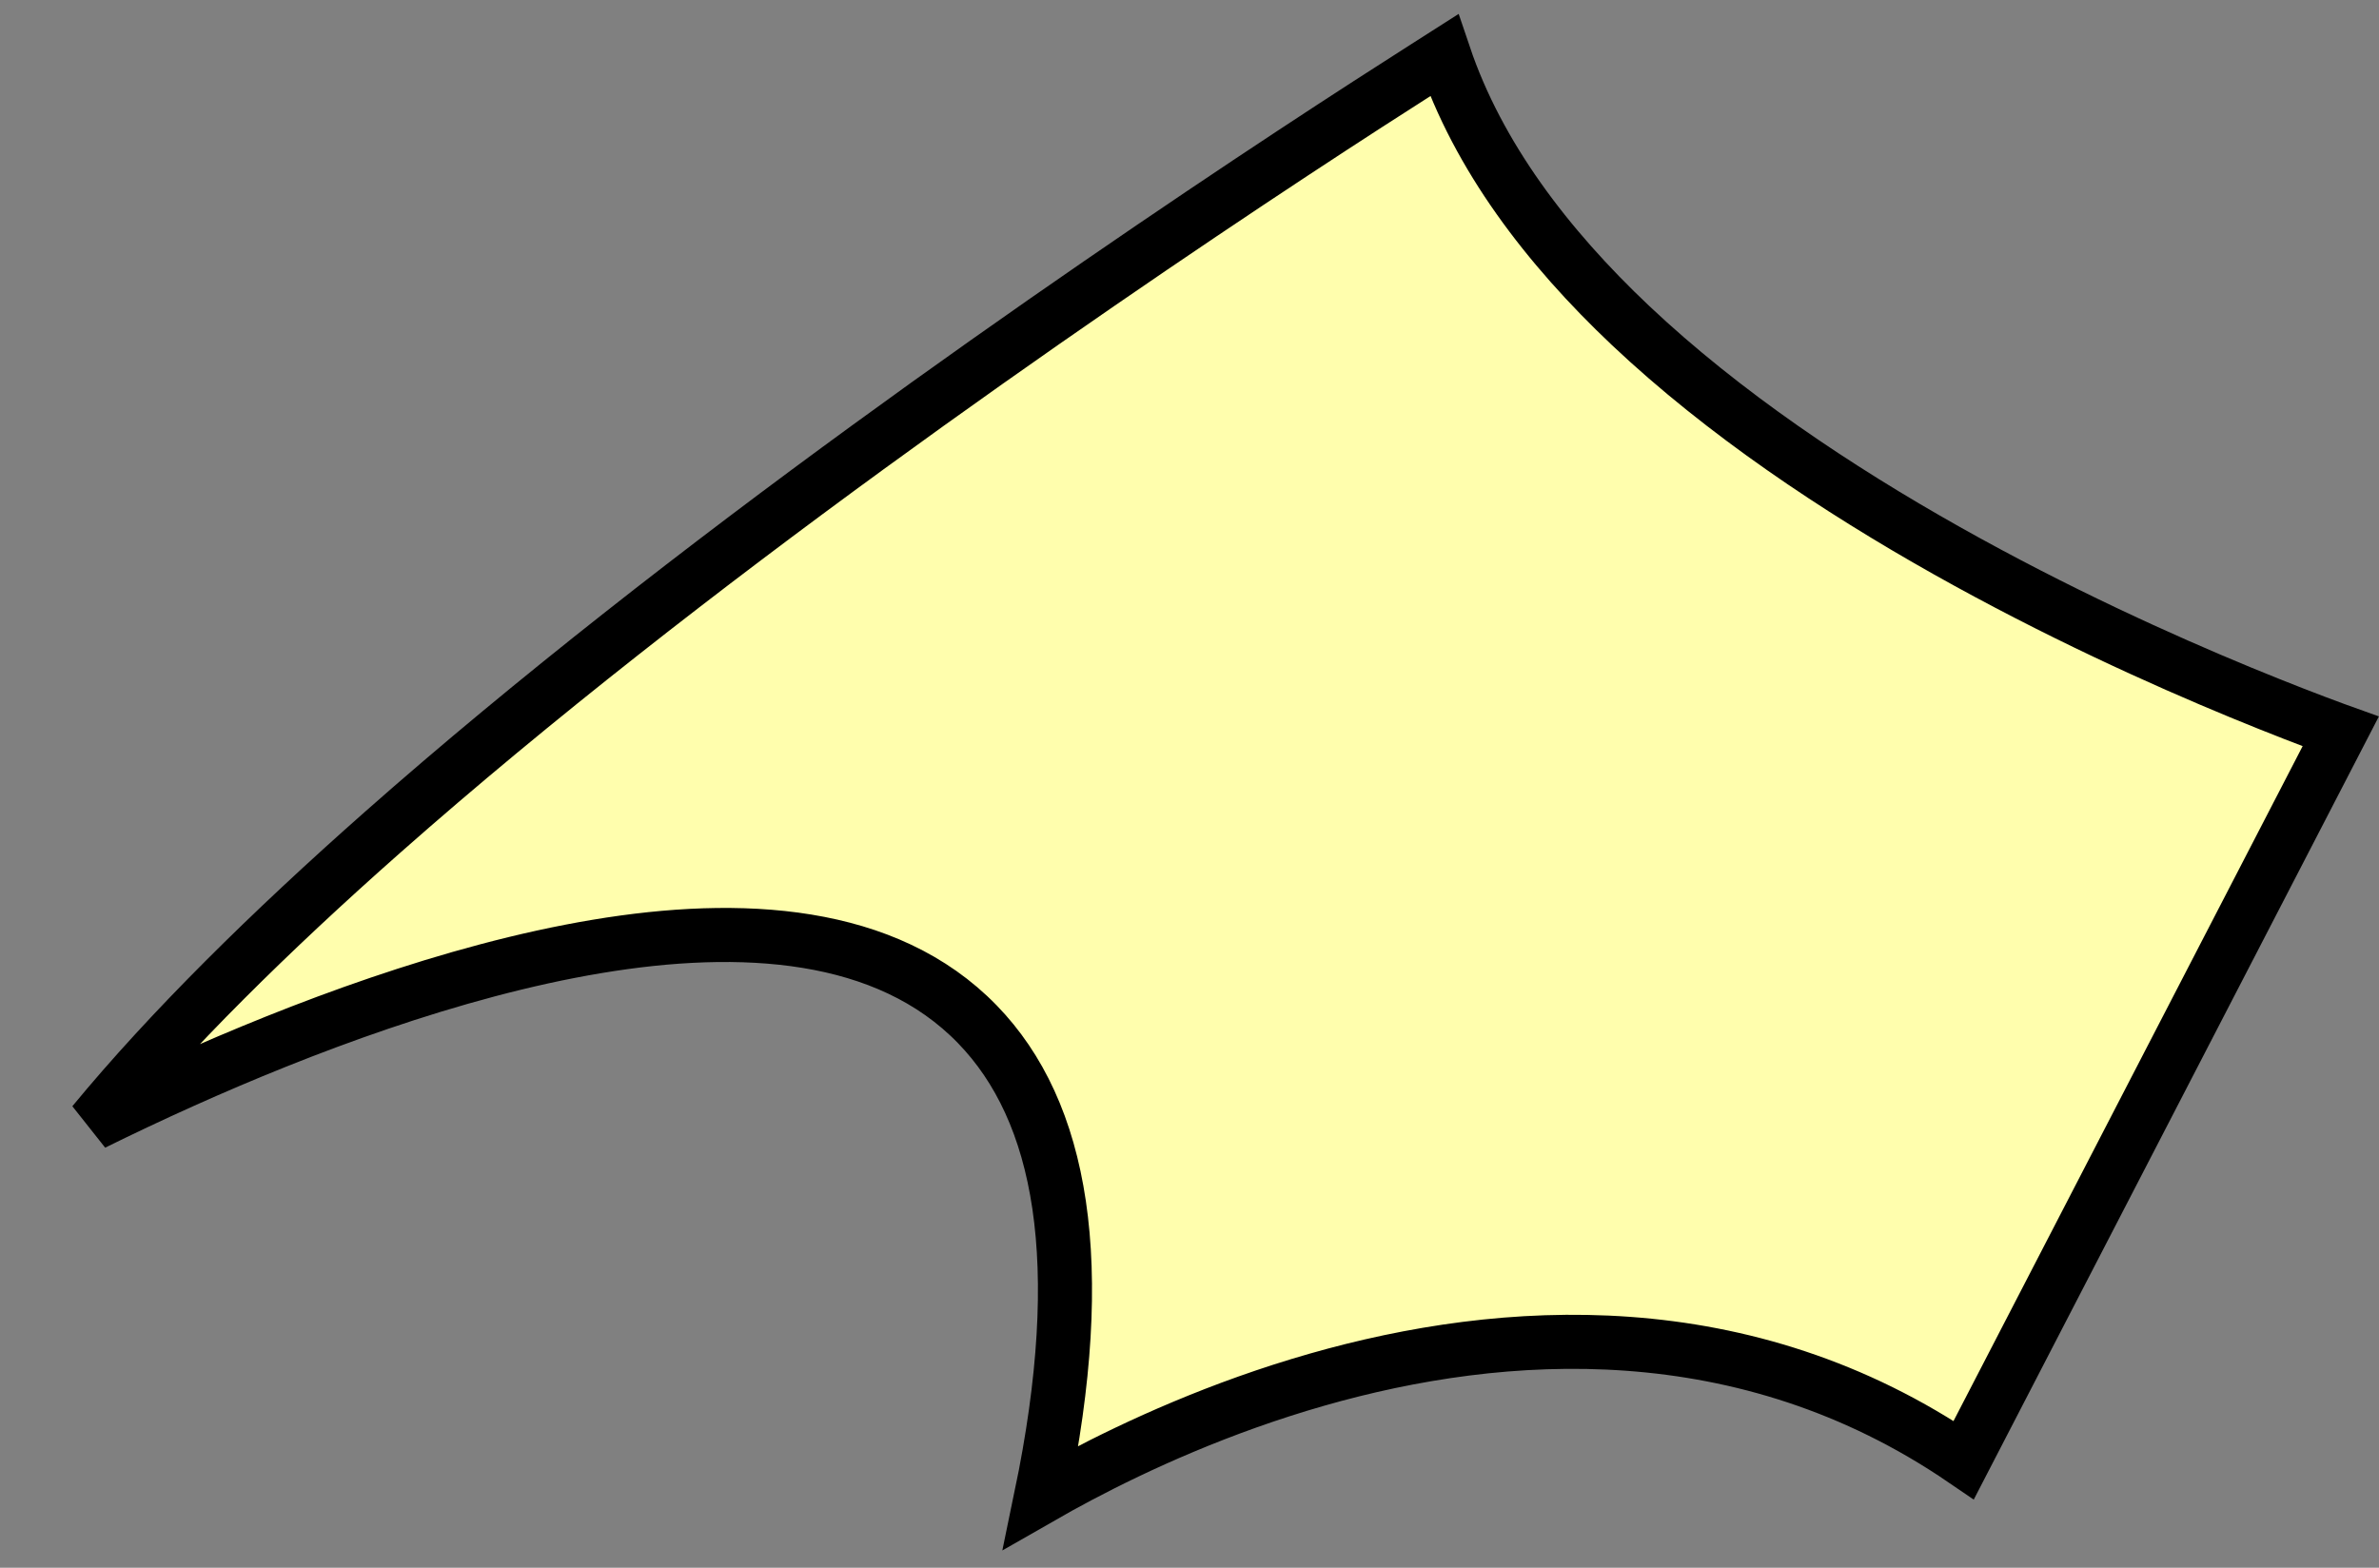 <svg width="44" height="29" viewBox="0 0 44 29" fill="none" xmlns="http://www.w3.org/2000/svg">
<rect x="0" y="0" width="44" height="29" fill="#808080" stroke="none"/>
<g clip-path="url(#clip0_2_7480)">
<path d="M26.709 1.022C27.339 2.887 28.61 4.559 30.156 6.02C31.884 7.651 33.985 9.049 36.005 10.185C38.027 11.323 39.984 12.207 41.435 12.806C42.16 13.105 42.759 13.335 43.179 13.489C43.218 13.504 43.256 13.516 43.292 13.529L36.32 27.008C32.27 24.242 27.805 24.536 24.362 25.52C22.57 26.032 21.037 26.735 19.953 27.309C19.694 27.446 19.46 27.576 19.254 27.694C20.159 23.34 19.634 20.554 18.078 18.949C16.395 17.213 13.698 17.064 11.043 17.507C8.356 17.955 5.528 19.037 3.389 19.997C2.773 20.273 2.211 20.541 1.724 20.781C3.142 19.061 5 17.229 7.081 15.391C9.878 12.92 13.052 10.461 16.045 8.279C19.037 6.098 21.843 4.195 23.9 2.839C24.929 2.161 25.771 1.62 26.355 1.248C26.486 1.164 26.604 1.089 26.709 1.022Z" fill="#FFFEAD" stroke="black"/>
</g>
<defs>
<clipPath id="clip0_2_7480">
<rect width="44" height="28.5" fill="white" transform="translate(0 0.25)"/>
</clipPath>
</defs>
</svg>
